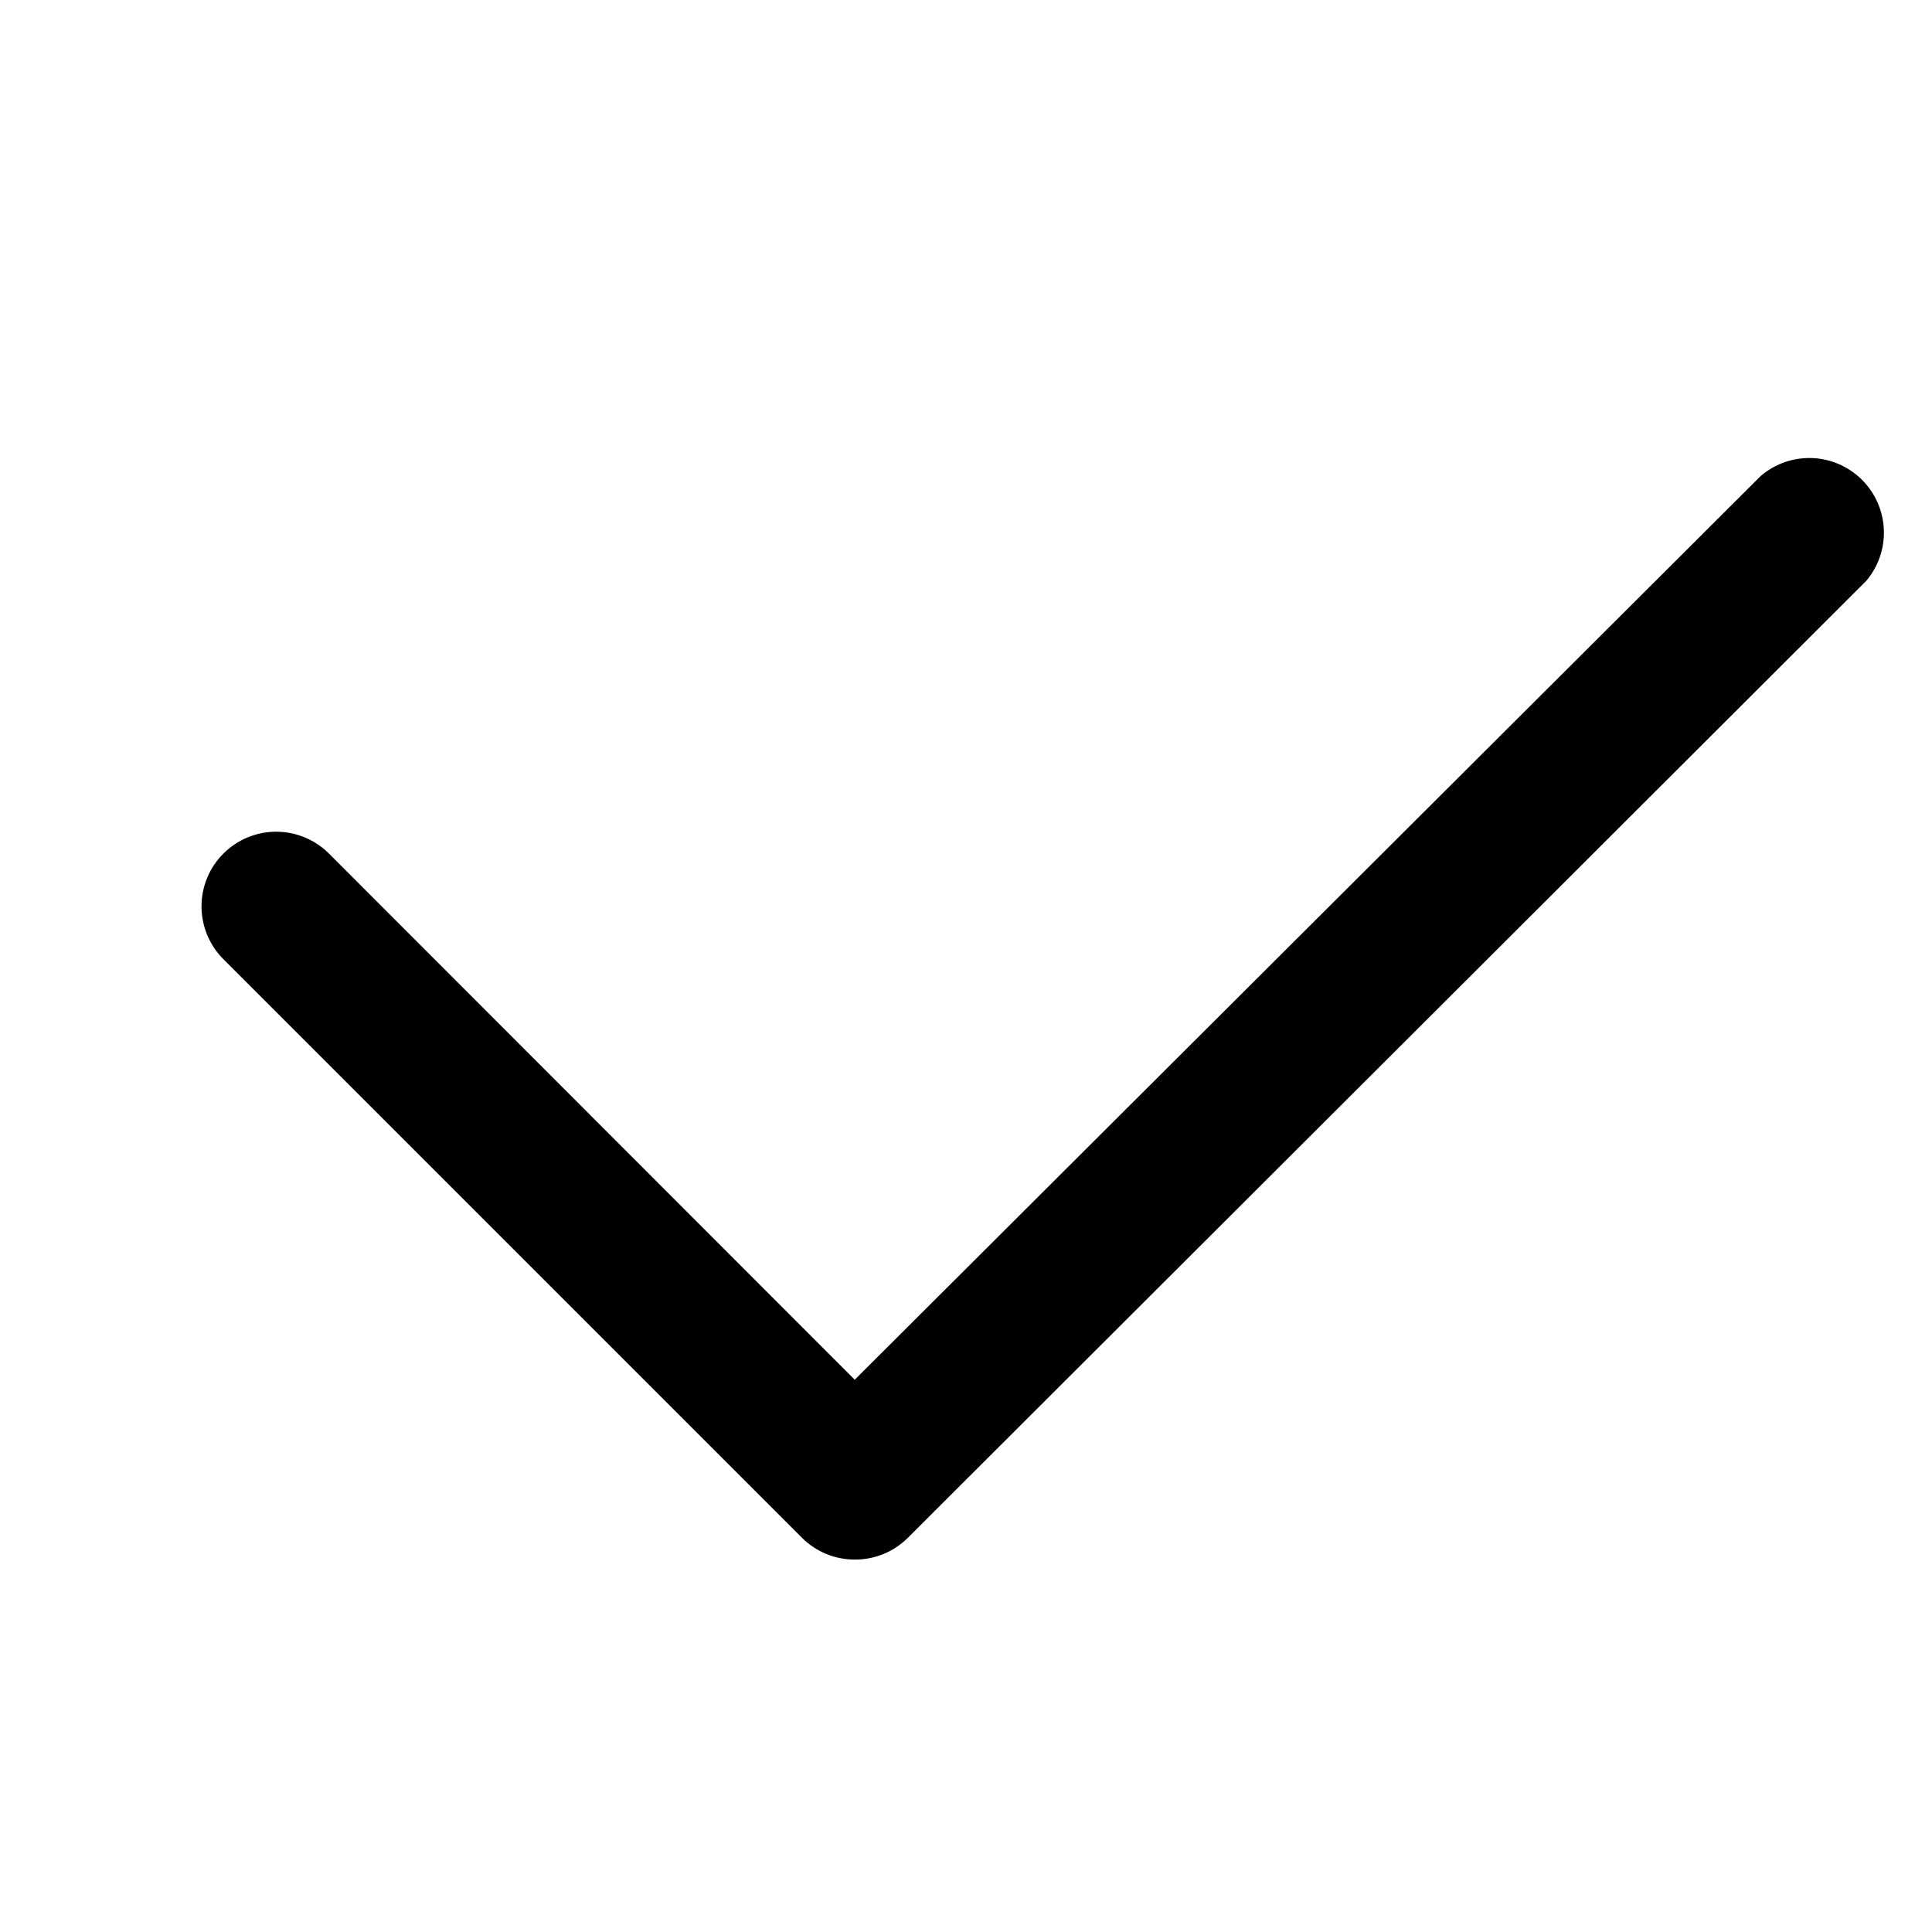 <svg version="1.0" preserveAspectRatio="xMidYMid meet" height="1080" viewBox="0 0 810 810" zoomAndPan="magnify" width="1080" xmlns:xlink="http://www.w3.org/1999/xlink" xmlns="http://www.w3.org/2000/svg"><defs><clipPath id="53db80bacd"><path clip-rule="nonzero" d="M 84 192 L 790 192 L 790 653.906 L 84 653.906 Z M 84 192"></path></clipPath></defs><rect fill-opacity="1" height="972" y="-81" fill="#ffffff" width="972" x="-81"></rect><rect fill-opacity="1" height="972" y="-81" fill="#ffffff" width="972" x="-81"></rect><g clip-path="url(#53db80bacd)"><path fill-rule="nonzero" fill-opacity="1" d="M 336.297 644.785 C 337.746 646.223 339.328 647.512 341.031 648.641 C 342.734 649.773 344.535 650.727 346.426 651.504 C 348.316 652.281 350.27 652.871 352.273 653.266 C 354.281 653.66 356.309 653.859 358.355 653.855 C 360.414 653.871 362.453 653.68 364.473 653.289 C 366.496 652.898 368.461 652.312 370.367 651.535 C 372.273 650.758 374.082 649.801 375.801 648.664 C 377.52 647.527 379.105 646.234 380.57 644.785 L 782.316 243.664 C 782.949 242.922 783.547 242.156 784.109 241.359 C 784.672 240.562 785.195 239.742 785.68 238.898 C 786.164 238.055 786.609 237.188 787.016 236.301 C 787.418 235.414 787.781 234.512 788.102 233.59 C 788.422 232.672 788.699 231.738 788.93 230.793 C 789.164 229.848 789.352 228.891 789.496 227.926 C 789.641 226.965 789.738 225.996 789.793 225.023 C 789.844 224.051 789.852 223.078 789.816 222.102 C 789.777 221.129 789.695 220.16 789.566 219.195 C 789.438 218.227 789.266 217.27 789.047 216.32 C 788.832 215.371 788.57 214.434 788.266 213.508 C 787.957 212.582 787.609 211.676 787.223 210.781 C 786.832 209.891 786.398 209.016 785.93 208.164 C 785.457 207.312 784.945 206.484 784.398 205.676 C 783.848 204.871 783.262 204.094 782.641 203.344 C 782.02 202.594 781.363 201.875 780.676 201.188 C 779.984 200.496 779.266 199.844 778.516 199.219 C 777.766 198.598 776.988 198.012 776.184 197.465 C 775.379 196.914 774.551 196.406 773.699 195.934 C 772.844 195.461 771.973 195.031 771.078 194.641 C 770.188 194.25 769.277 193.902 768.352 193.598 C 767.426 193.293 766.488 193.031 765.539 192.812 C 764.59 192.594 763.633 192.422 762.668 192.293 C 761.703 192.168 760.73 192.082 759.758 192.047 C 758.785 192.008 757.812 192.016 756.84 192.07 C 755.867 192.121 754.898 192.223 753.934 192.363 C 752.969 192.508 752.016 192.695 751.07 192.93 C 750.125 193.164 749.191 193.438 748.27 193.758 C 747.348 194.078 746.445 194.441 745.559 194.848 C 744.672 195.25 743.809 195.695 742.965 196.18 C 742.117 196.668 741.297 197.191 740.504 197.754 C 739.707 198.312 738.938 198.914 738.199 199.547 L 358.355 578.453 L 137.926 357.867 C 137.199 357.141 136.441 356.453 135.648 355.805 C 134.855 355.152 134.035 354.543 133.18 353.973 C 132.328 353.402 131.449 352.879 130.547 352.395 C 129.641 351.91 128.715 351.473 127.77 351.082 C 126.82 350.688 125.859 350.344 124.875 350.047 C 123.895 349.746 122.902 349.5 121.895 349.297 C 120.891 349.098 119.879 348.949 118.855 348.848 C 117.836 348.746 116.812 348.695 115.789 348.695 C 114.762 348.695 113.742 348.746 112.719 348.848 C 111.699 348.949 110.688 349.098 109.68 349.297 C 108.676 349.5 107.684 349.746 106.699 350.047 C 105.719 350.344 104.754 350.688 103.809 351.082 C 102.859 351.473 101.934 351.91 101.031 352.395 C 100.125 352.879 99.25 353.402 98.395 353.973 C 97.543 354.543 96.723 355.152 95.93 355.805 C 95.137 356.453 94.379 357.141 93.652 357.867 C 92.926 358.59 92.238 359.352 91.59 360.145 C 90.938 360.934 90.328 361.758 89.758 362.609 C 89.188 363.465 88.664 364.34 88.18 365.246 C 87.695 366.148 87.258 367.074 86.867 368.023 C 86.473 368.969 86.129 369.934 85.832 370.914 C 85.531 371.898 85.285 372.891 85.086 373.895 C 84.883 374.902 84.734 375.914 84.633 376.934 C 84.531 377.953 84.484 378.977 84.484 380.004 C 84.484 381.027 84.531 382.051 84.633 383.07 C 84.734 384.094 84.883 385.105 85.086 386.109 C 85.285 387.117 85.531 388.109 85.832 389.09 C 86.129 390.07 86.473 391.035 86.867 391.984 C 87.258 392.93 87.695 393.855 88.18 394.762 C 88.664 395.664 89.188 396.543 89.758 397.395 C 90.328 398.25 90.938 399.07 91.59 399.863 C 92.238 400.656 92.926 401.414 93.652 402.141 Z M 336.297 644.785" fill="#000000"></path></g></svg>